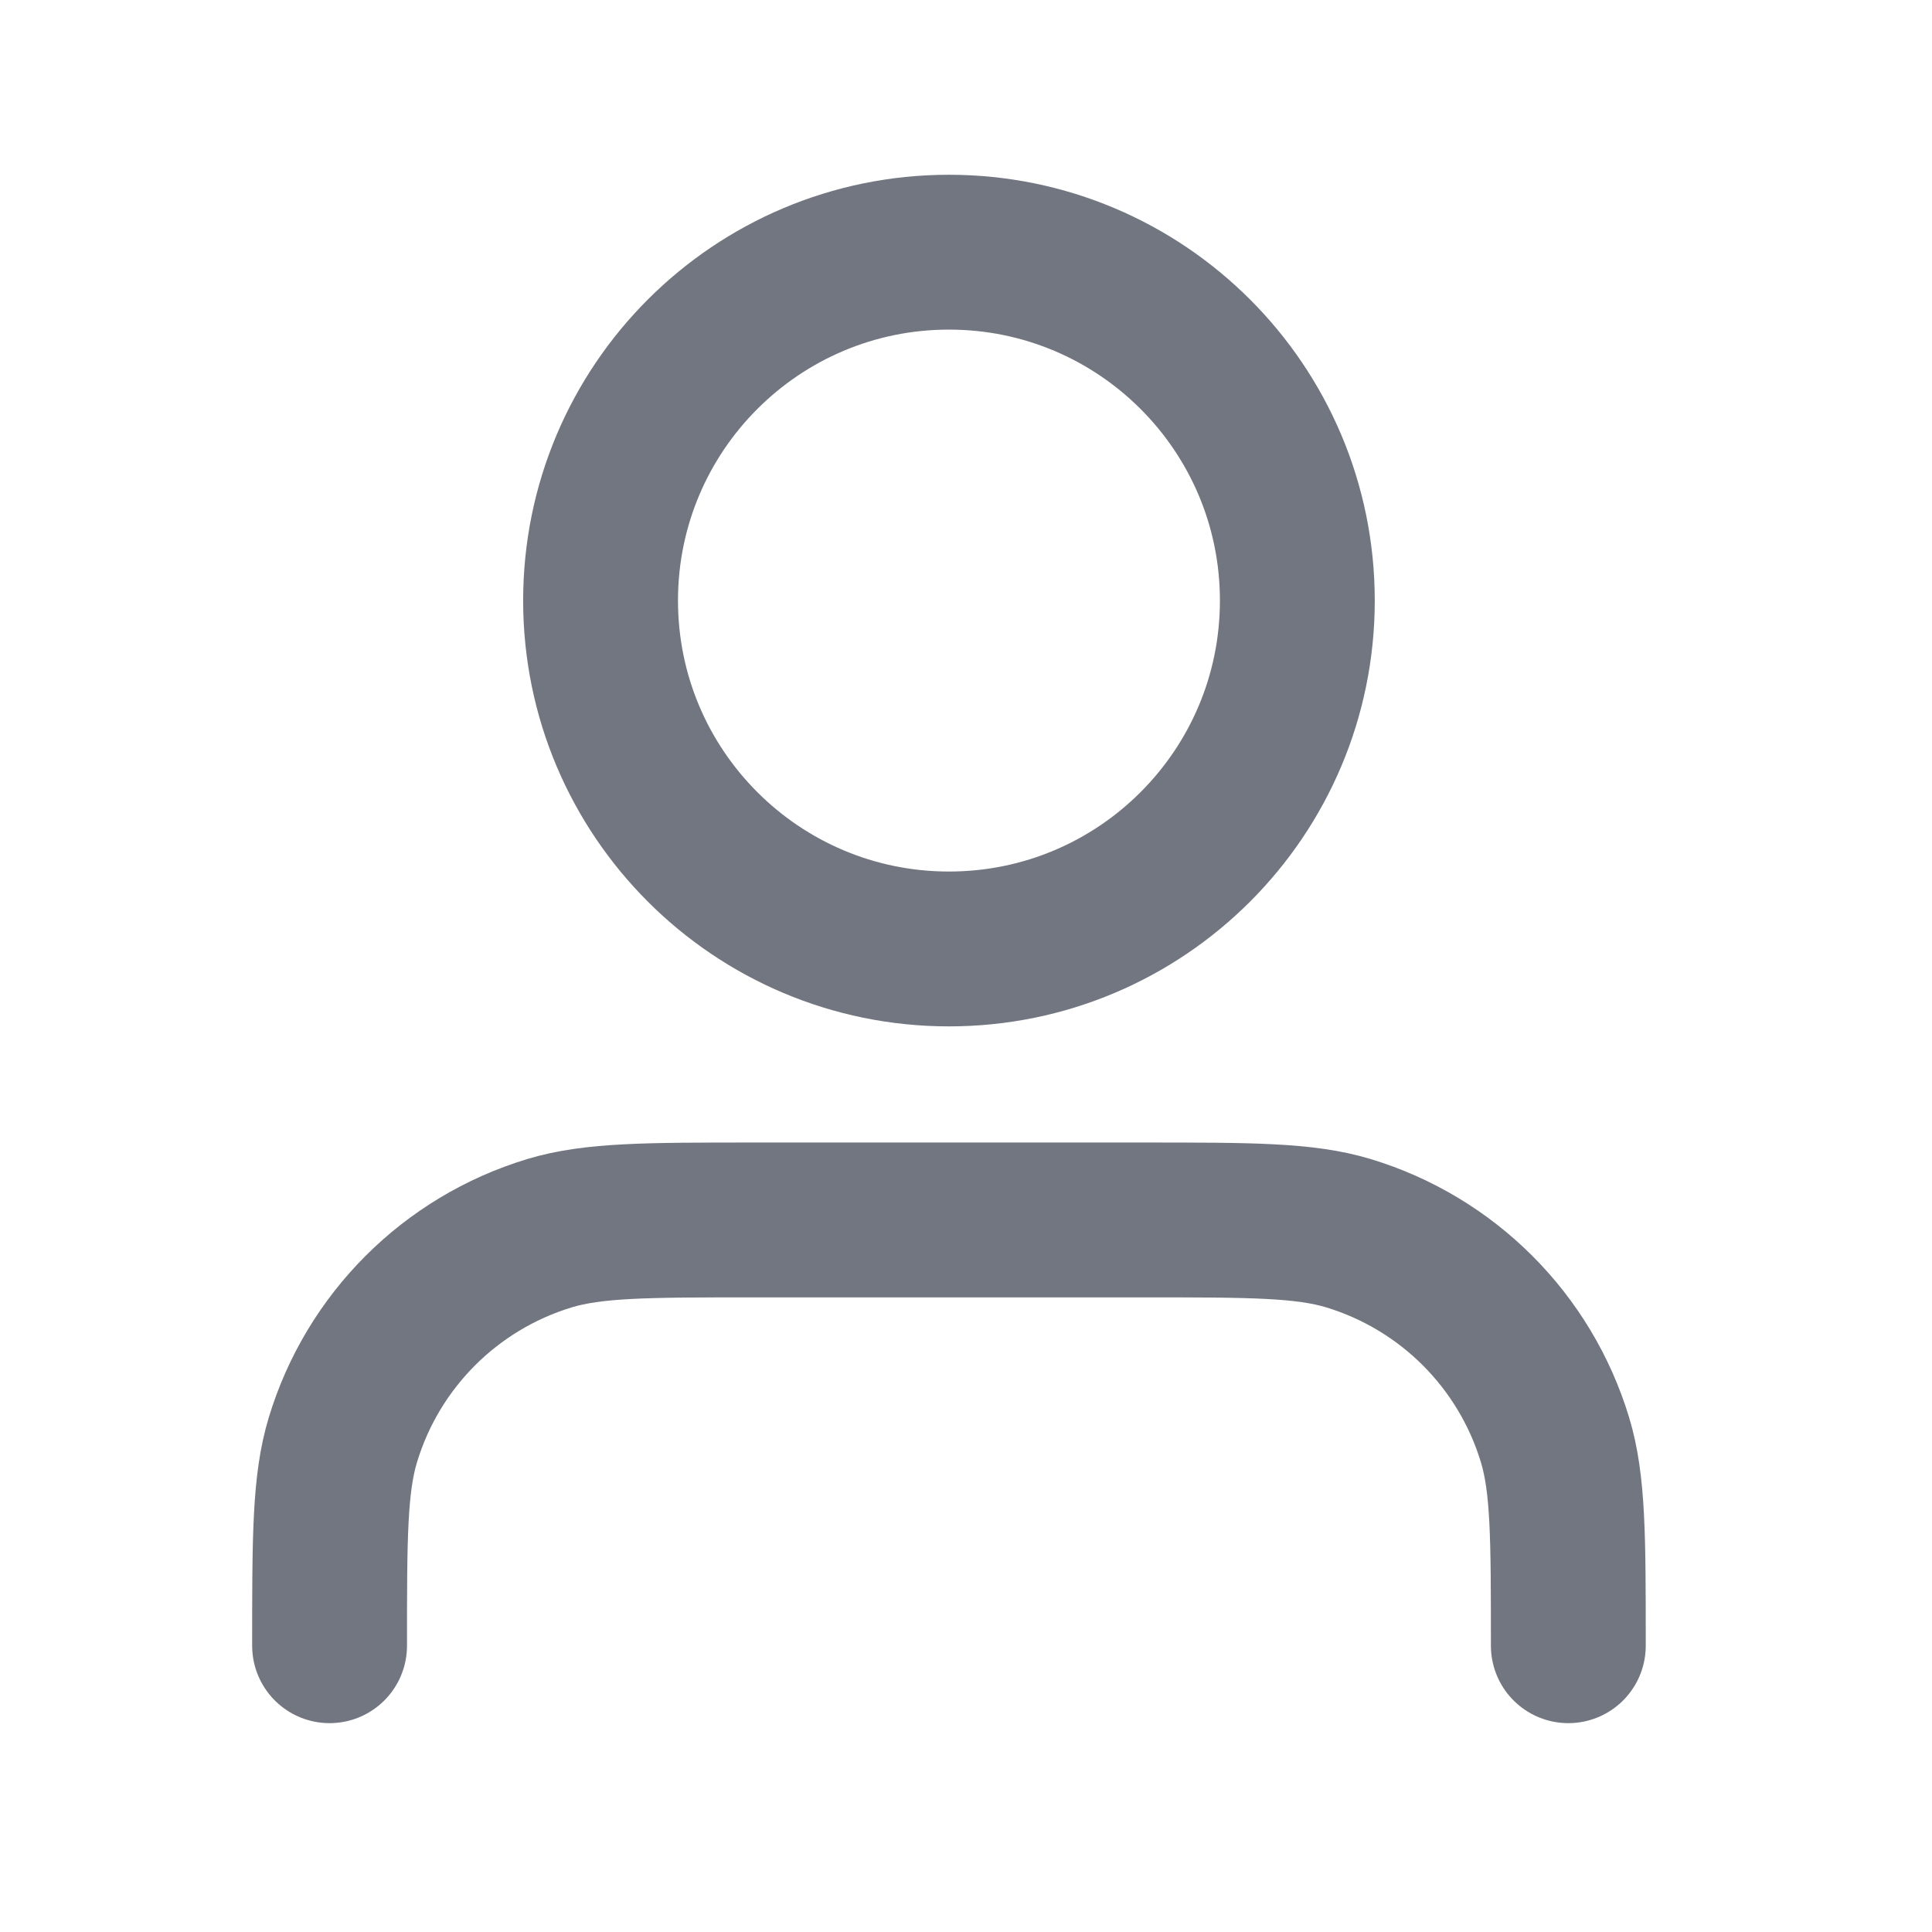 <svg width="34" height="34" viewBox="0 0 34 34" fill="none" xmlns="http://www.w3.org/2000/svg">
<path d="M27.6 28.962C27.6 27.061 27.6 26.11 27.365 25.337C26.837 23.595 25.474 22.232 23.732 21.703C22.958 21.469 22.008 21.469 20.106 21.469H13.294C11.392 21.469 10.442 21.469 9.668 21.703C7.926 22.232 6.563 23.595 6.035 25.337C5.8 26.11 5.8 27.061 5.8 28.962M22.831 10.569C22.831 13.955 20.086 16.7 16.7 16.7C13.314 16.7 10.569 13.955 10.569 10.569C10.569 7.183 13.314 4.438 16.7 4.438C20.086 4.438 22.831 7.183 22.831 10.569Z" stroke="#717680" stroke-width="2.725" stroke-linecap="round" stroke-linejoin="round"/>
</svg>
